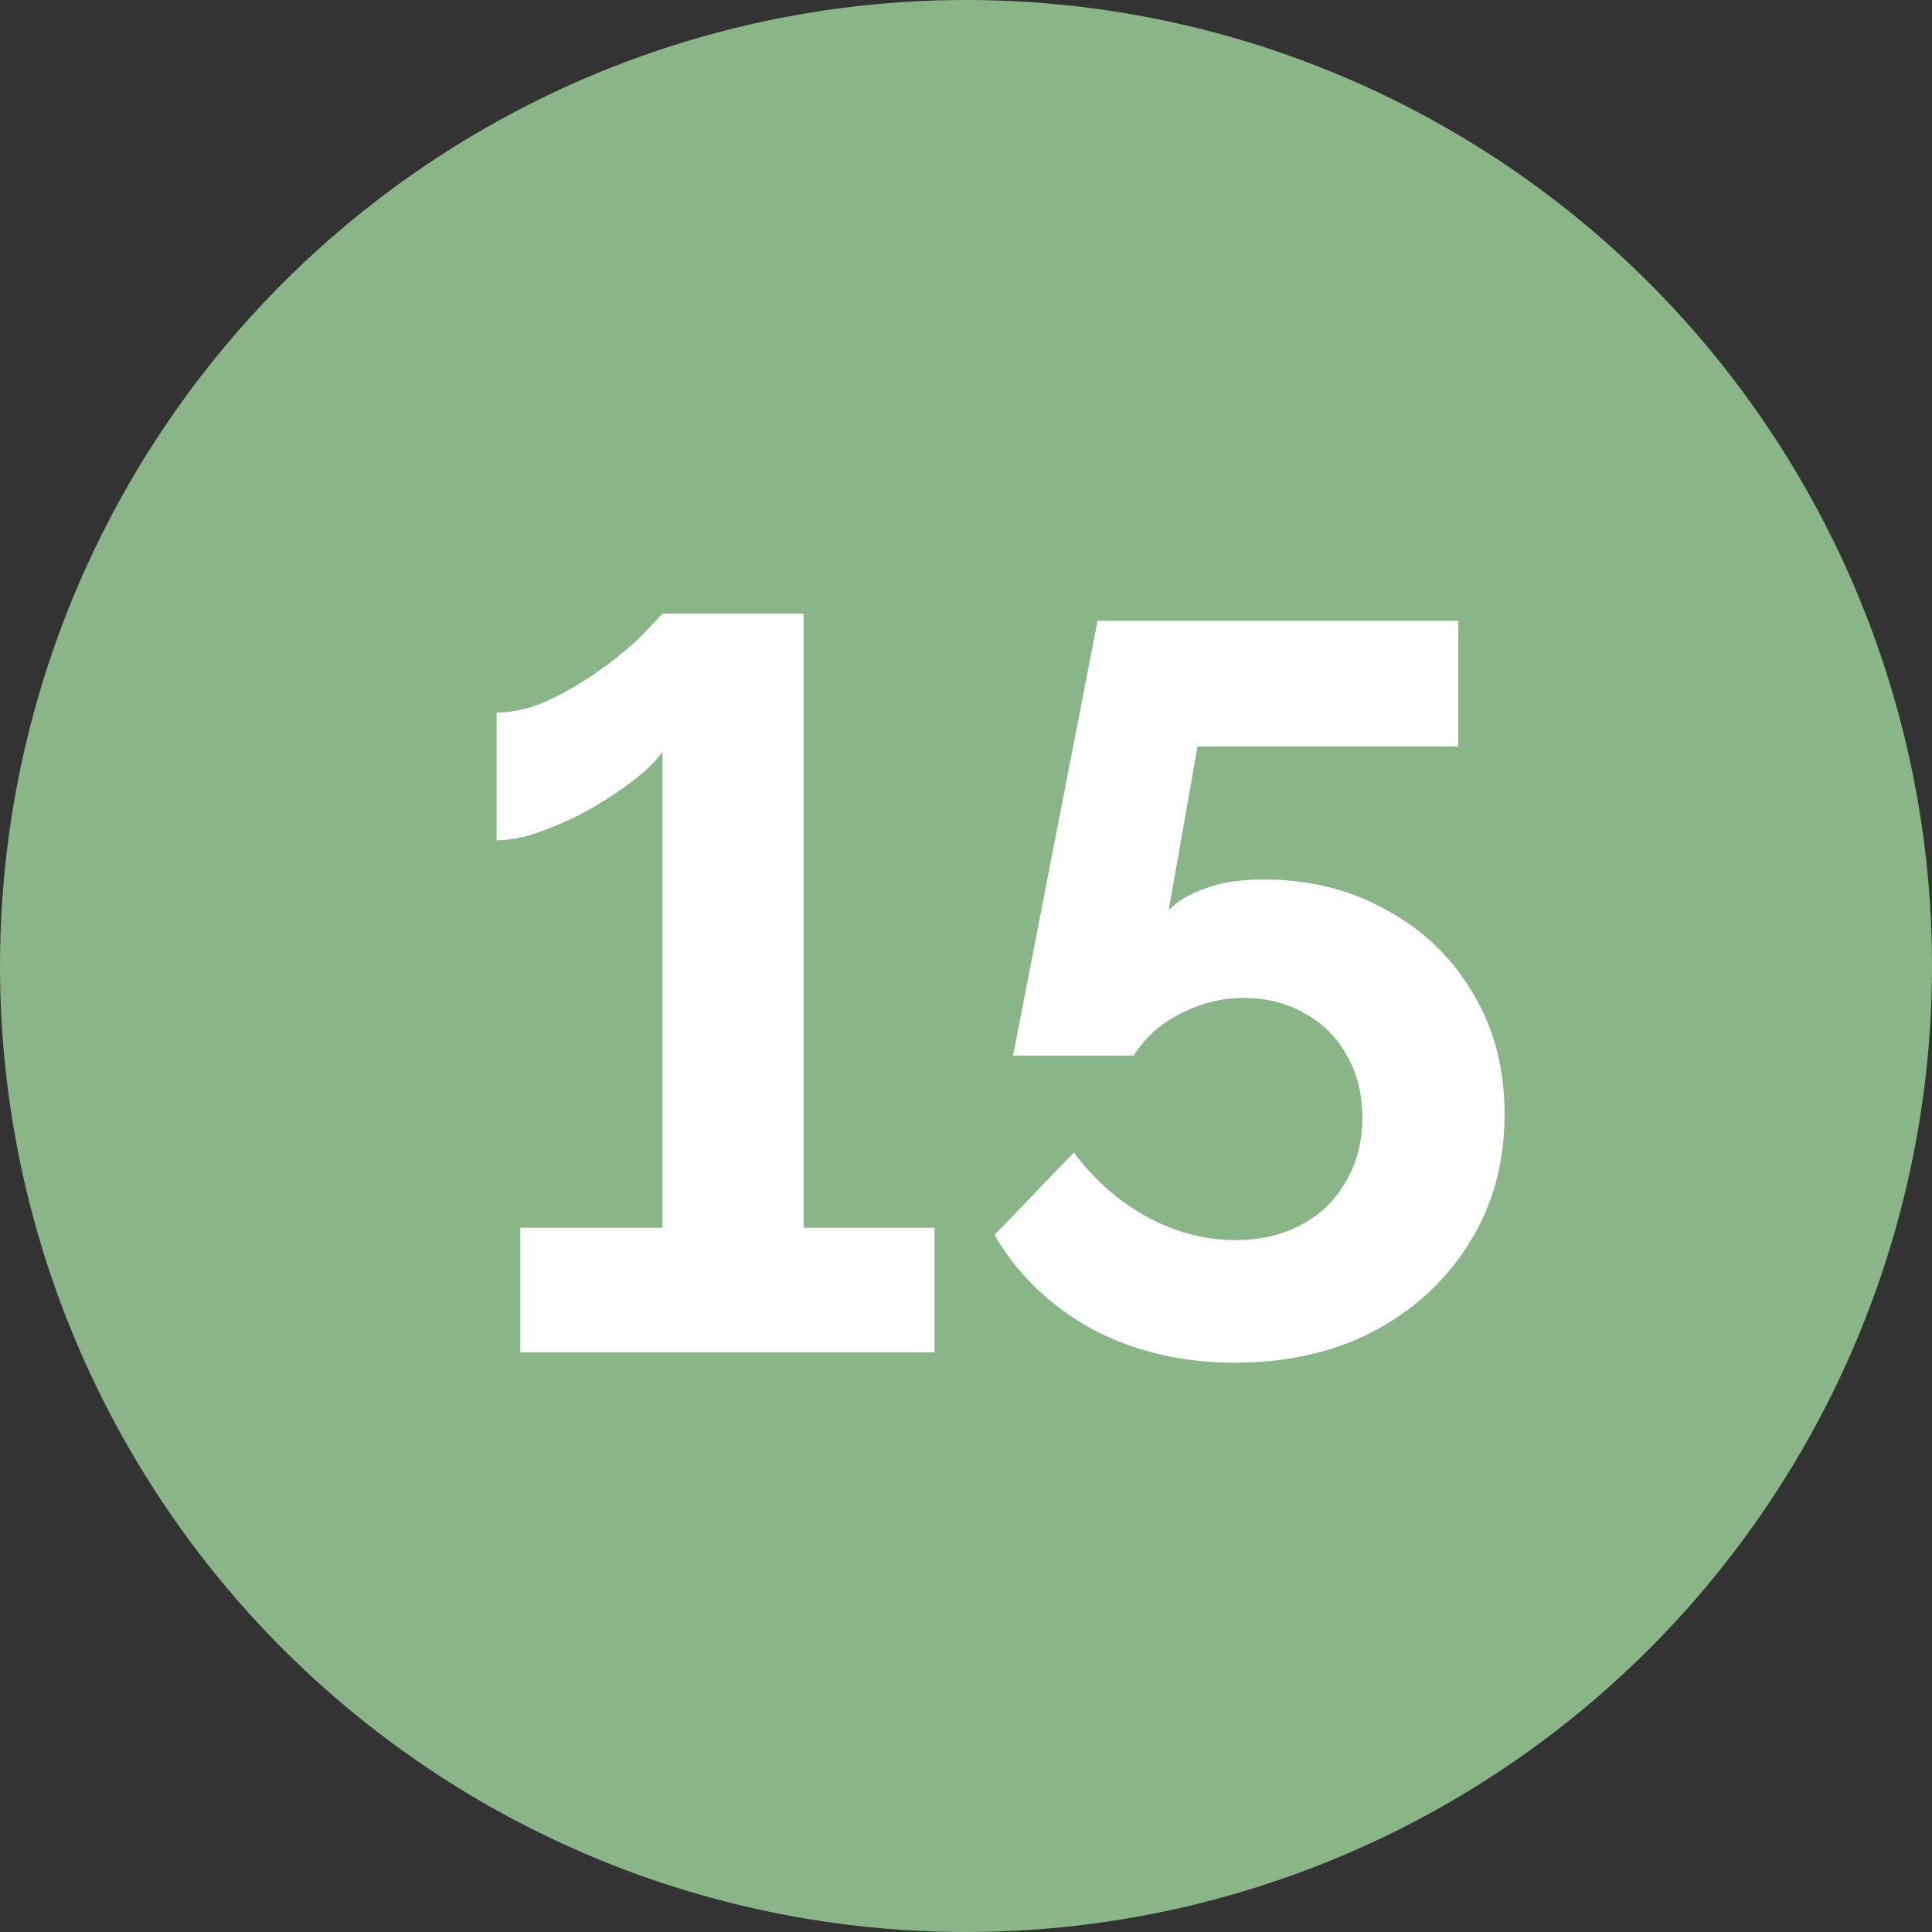 <?xml version="1.0" encoding="UTF-8"?> <svg xmlns="http://www.w3.org/2000/svg" width="30" height="30" viewBox="0 0 30 30" fill="none"><rect x="0" y="0" width="30" height="30" fill="#333333" stroke="none"/> <circle cx="15" cy="15" r="15" fill="#89B588"></circle> <path d="M14.511 19.064V21H8.079V19.064H10.287V11.672C10.202 11.8 10.058 11.944 9.855 12.104C9.663 12.253 9.439 12.403 9.183 12.552C8.938 12.691 8.682 12.808 8.415 12.904C8.159 13 7.925 13.048 7.711 13.048V11.064C7.999 11.064 8.293 10.989 8.591 10.84C8.89 10.691 9.167 10.52 9.423 10.328C9.679 10.136 9.882 9.96 10.031 9.8C10.191 9.629 10.277 9.539 10.287 9.528H12.479V19.064H14.511ZM19.171 21.16C18.35 21.16 17.608 20.984 16.947 20.632C16.297 20.269 15.795 19.784 15.443 19.176L16.675 17.896C16.985 18.312 17.358 18.643 17.795 18.888C18.243 19.133 18.707 19.256 19.187 19.256C19.571 19.256 19.913 19.176 20.211 19.016C20.51 18.856 20.739 18.632 20.899 18.344C21.07 18.056 21.155 17.725 21.155 17.352C21.155 16.989 21.075 16.669 20.915 16.392C20.755 16.104 20.537 15.885 20.259 15.736C19.982 15.576 19.667 15.496 19.315 15.496C18.974 15.496 18.648 15.576 18.339 15.736C18.03 15.885 17.785 16.104 17.603 16.392H15.731L17.043 9.64H22.643V11.592H18.595L18.147 14.136C18.275 13.997 18.462 13.885 18.707 13.8C18.953 13.704 19.256 13.656 19.619 13.656C20.334 13.656 20.974 13.816 21.539 14.136C22.105 14.445 22.547 14.872 22.867 15.416C23.198 15.96 23.363 16.589 23.363 17.304C23.363 18.061 23.177 18.733 22.803 19.32C22.441 19.896 21.945 20.349 21.315 20.68C20.697 21 19.982 21.16 19.171 21.16Z" fill="white"></path> </svg> 